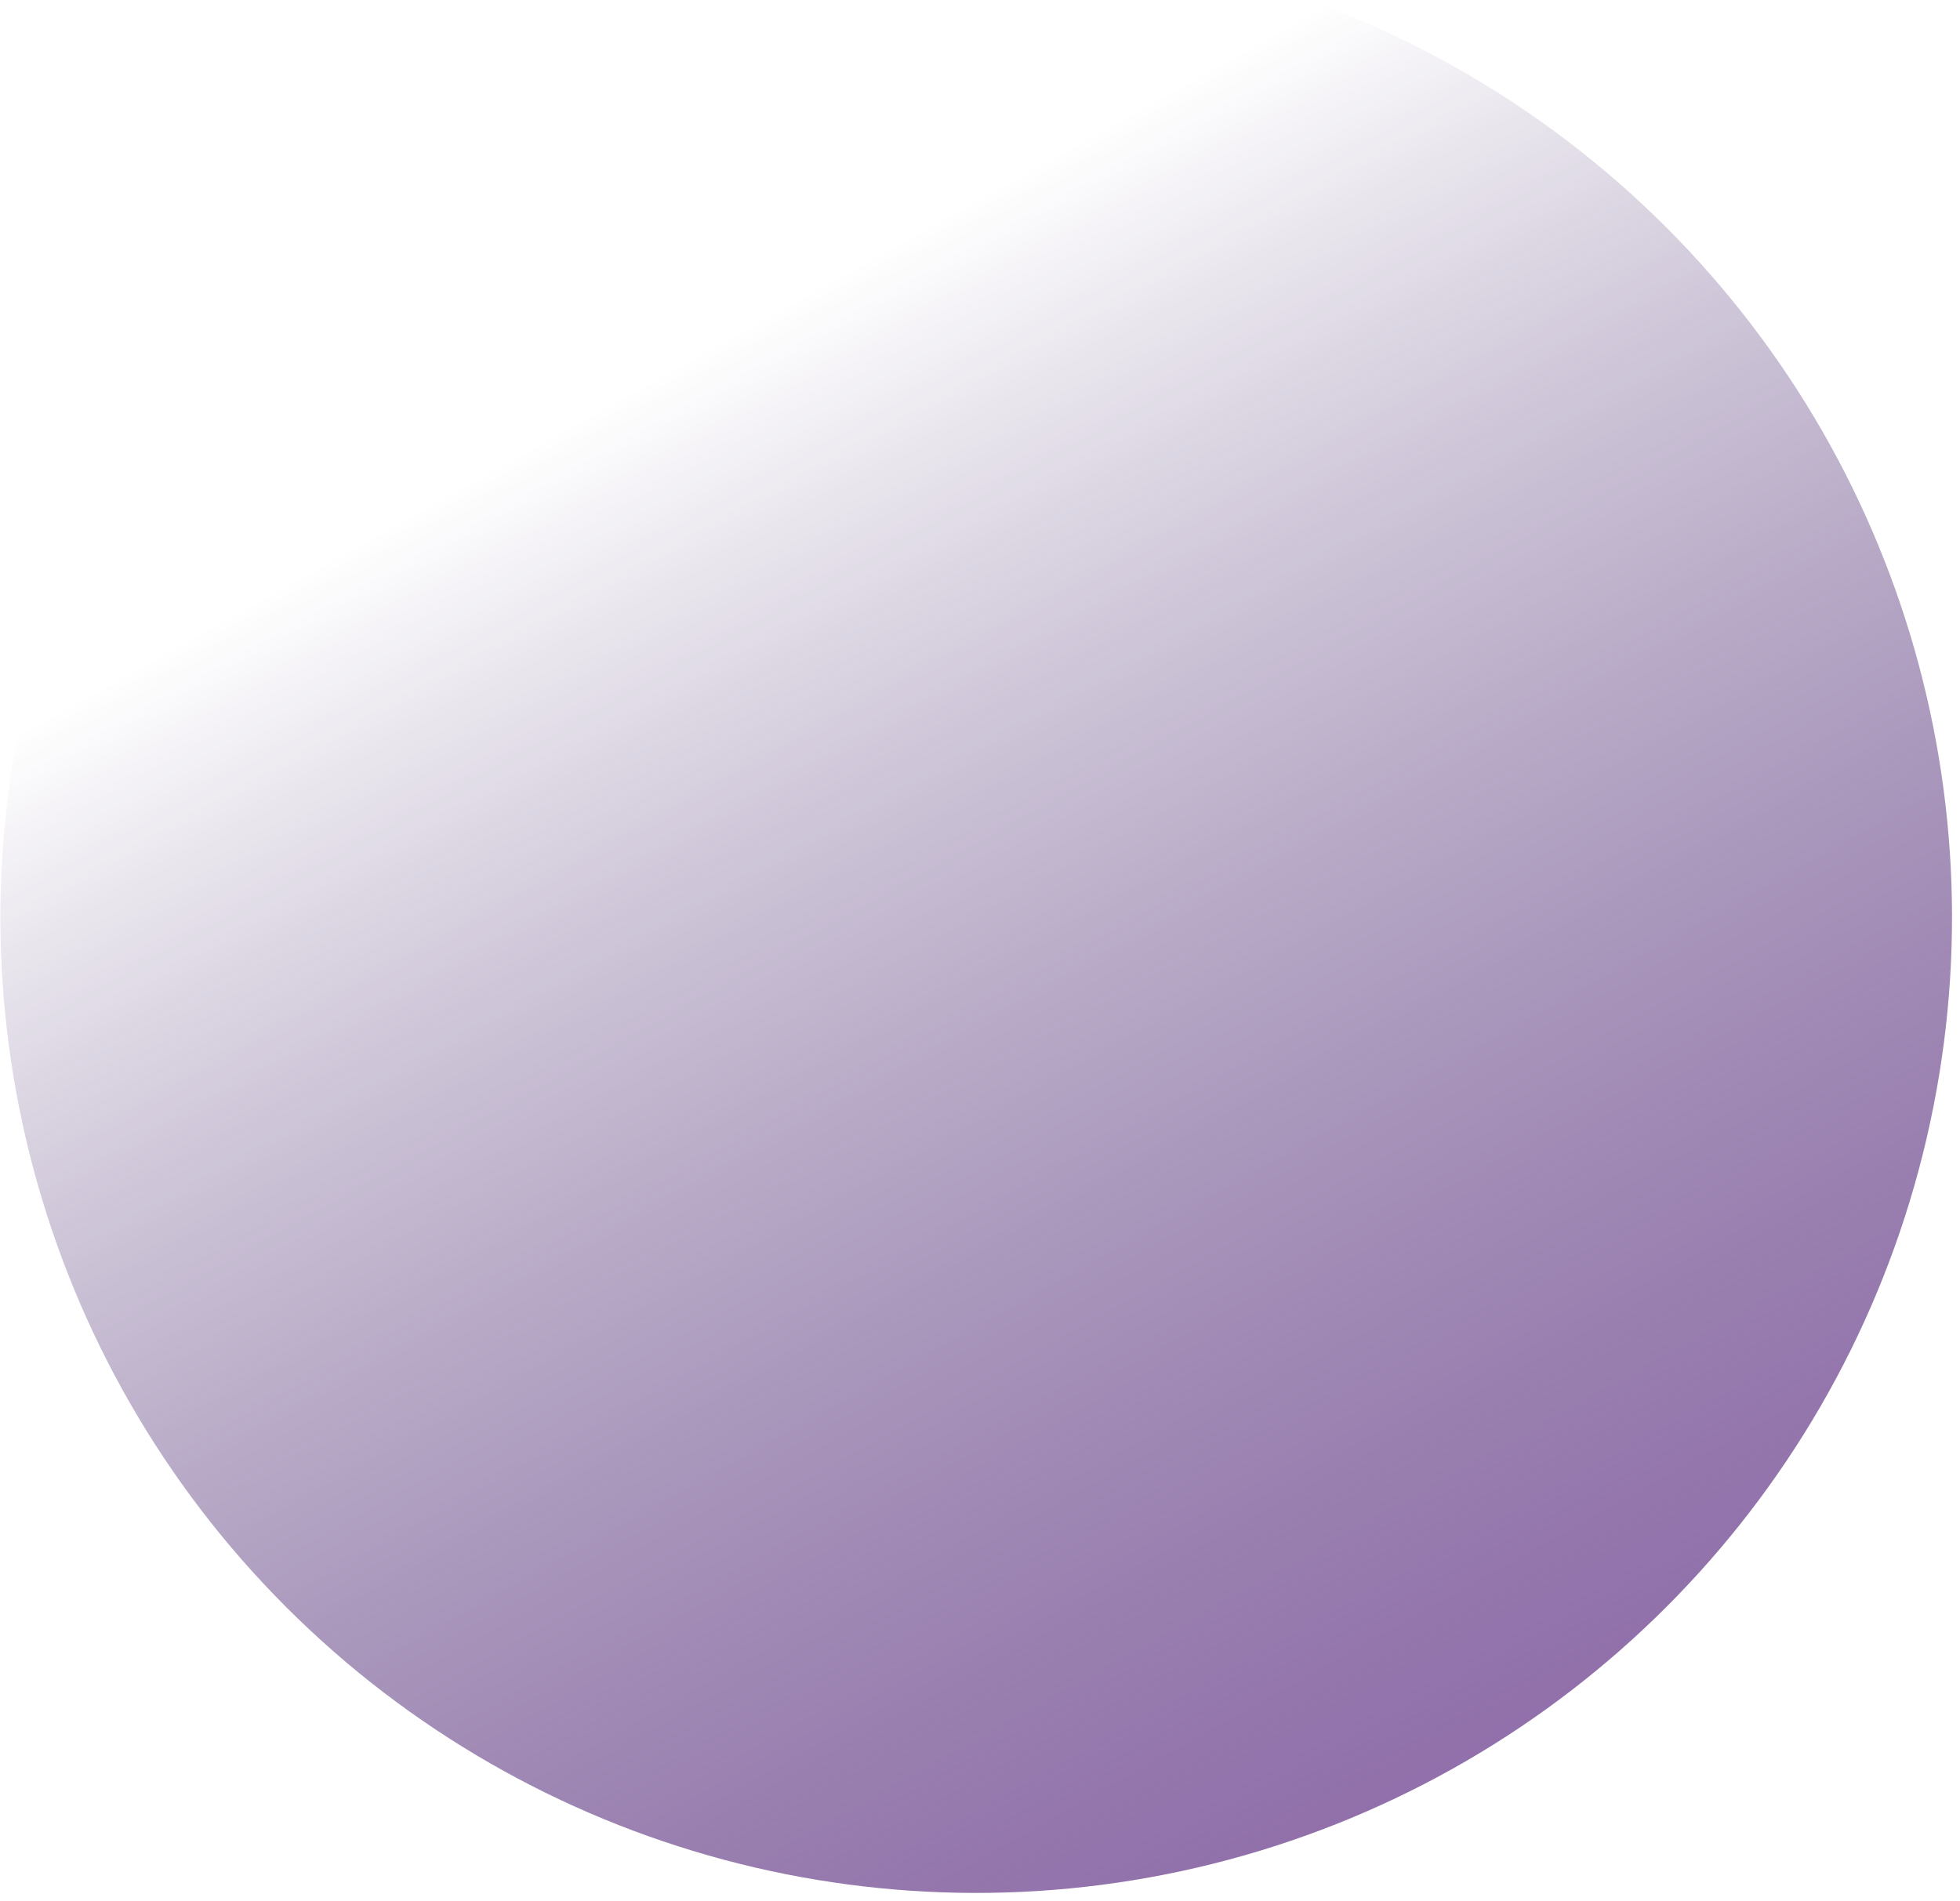 <?xml version="1.0" encoding="UTF-8"?>
<svg width="233px" height="226px" viewBox="0 0 233 226" version="1.1" xmlns="http://www.w3.org/2000/svg" xmlns:xlink="http://www.w3.org/1999/xlink">
    <!-- Generator: Sketch 63.1 (92452) - https://sketch.com -->
    <title>Oval</title>
    <desc>Created with Sketch.</desc>
    <defs>
        <linearGradient x1="70.587%" y1="-9.404%" x2="44.49%" y2="82.595%" id="linearGradient-1">
            <stop stop-color="#8F68AA" offset="0%"></stop>
            <stop stop-color="#23034F" stop-opacity="0" offset="100%"></stop>
        </linearGradient>
    </defs>
    <g id="Page-1" stroke="none" stroke-width="1" fill="none" fill-rule="evenodd">
        <g id="Plainthing-Website" transform="translate(-836, -4342)" fill="url(#linearGradient-1)">
            <g id="We-Love" transform="translate(-371, 1763)">
                <g id="environment">
                    <circle id="Oval" transform="translate(1323.049, 2688.049) rotate(-225) translate(-1323.049, -2688.049) " cx="1323.049" cy="2688.049" r="116"></circle>
                </g>
            </g>
        </g>
    </g>
</svg>